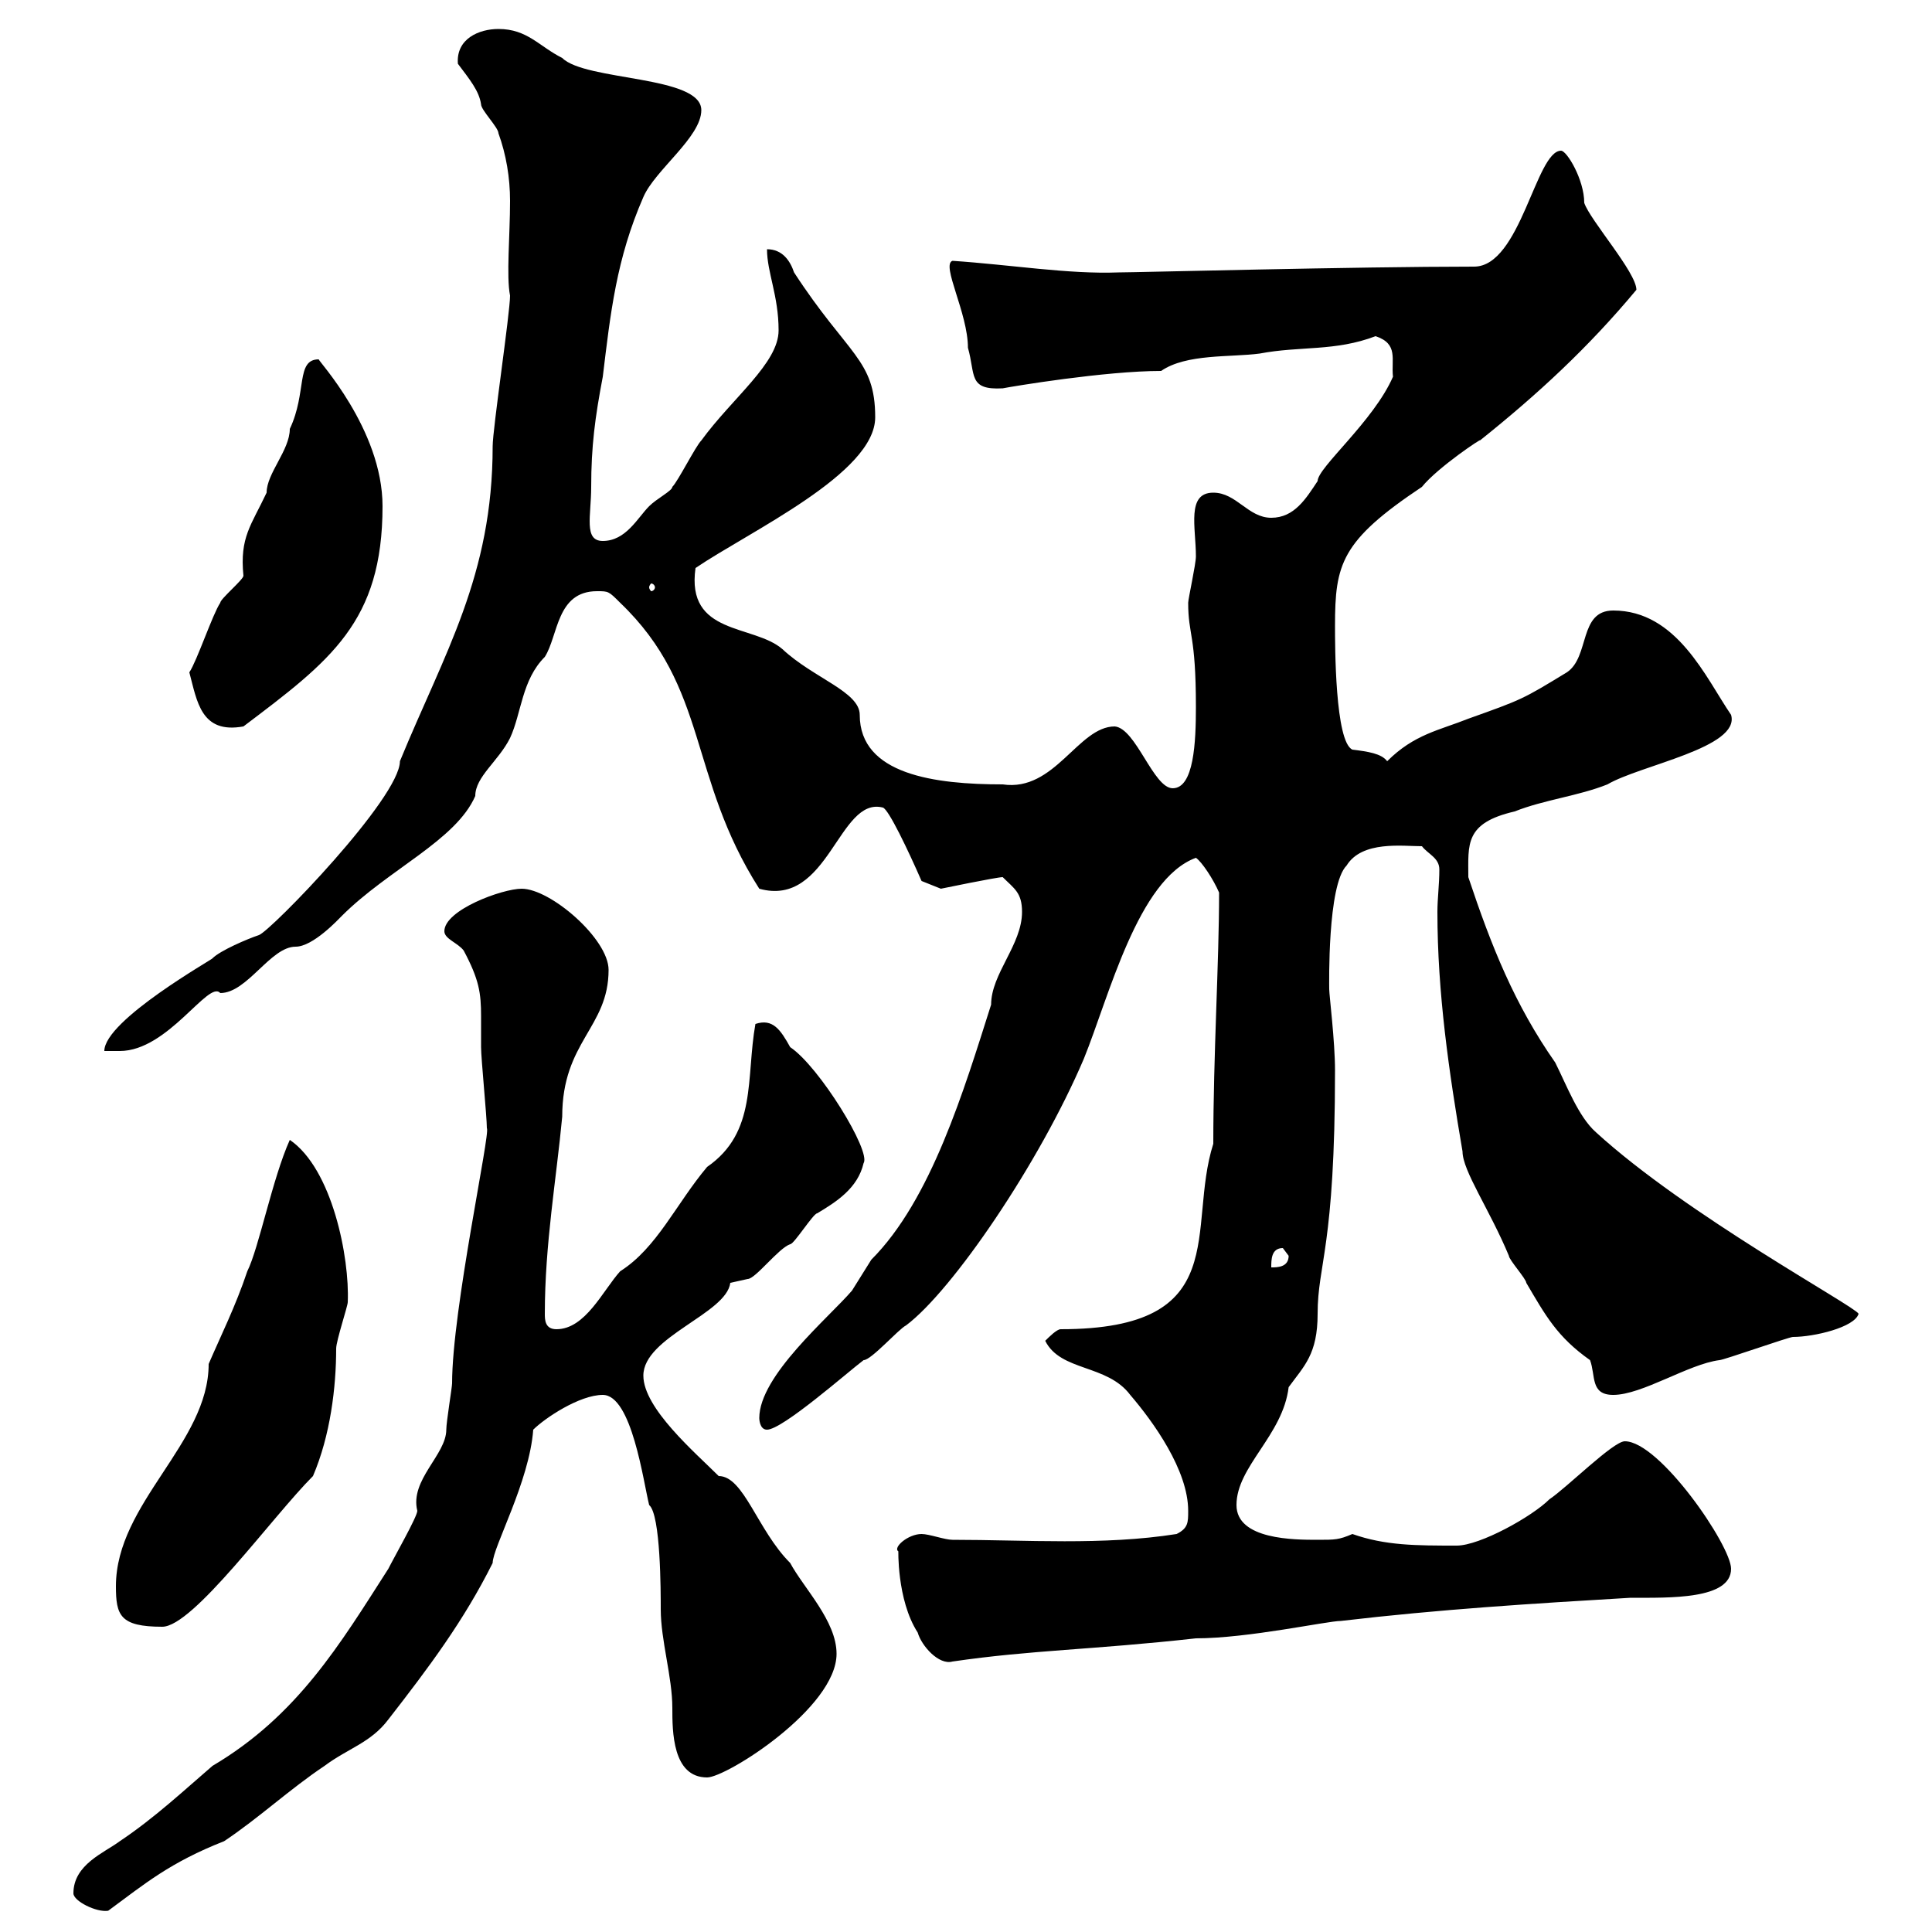 <svg xmlns="http://www.w3.org/2000/svg" xmlns:xlink="http://www.w3.org/1999/xlink" width="300" height="300"><path d="M11.40 294C11.40 295.20 15 297 16.80 296.70C22.50 292.50 26.40 289.20 34.80 285.90C40.20 282.30 45 277.80 50.40 274.20C54 271.50 57.60 270.60 60.30 267C66.60 258.90 72 251.70 76.50 242.70C76.50 240.30 82.20 230.10 82.80 222C84.60 220.20 90 216.60 93.60 216.60C98.10 216.60 99.90 230.10 100.80 233.70C102.60 235.20 102.60 247.20 102.60 249.90C102.60 254.70 104.40 260.40 104.40 265.20C104.40 268.80 104.40 276 109.80 276C112.80 276 129.90 265.20 129.90 256.80C129.90 251.70 124.80 246.60 122.70 242.70C117.60 237.60 115.50 229.20 111.60 229.20C108 225.60 99.90 218.70 99.90 213.60C99.90 207.60 112.80 204 113.40 199.20C113.40 199.20 116.10 198.60 116.10 198.60C117.30 198.60 120.90 193.80 122.70 193.20C123.30 193.20 126.30 188.40 126.90 188.40C129.90 186.60 133.20 184.50 134.10 180.60C135.30 178.80 127.20 165.60 122.70 162.60C121.20 159.90 120 158.10 117.30 159C115.80 167.40 117.60 175.80 109.80 181.20C105 186.90 102 193.80 96.30 197.40C93.60 200.40 90.90 206.40 86.40 206.40C84.60 206.40 84.60 204.90 84.60 204C84.60 193.20 86.40 183 87.30 173.40C87.30 161.70 94.50 159.60 94.50 150.60C94.50 145.80 85.50 138 81 138C78 138 69 141.30 69 144.60C69 145.80 71.10 146.40 72 147.60C74.40 152.10 74.70 154.20 74.70 157.80C74.70 159.30 74.70 160.80 74.70 162.60C74.70 164.40 75.60 173.40 75.60 175.20C76.20 175.80 70.20 203.40 70.20 214.80C70.20 215.40 69.30 220.80 69.30 222C69.30 225.90 63.60 229.80 64.80 234.60C64.80 235.50 61.20 241.80 60.30 243.60C52.80 255.30 46.20 266.40 33 274.20C28.80 277.80 24 282.30 18.60 285.90C16.20 287.70 11.40 289.50 11.40 294ZM139.50 240.90C139.50 240.30 139.20 248.40 142.50 253.50C143.10 255.60 145.80 258.60 147.90 258C160.20 256.20 169.50 256.20 185.70 254.40C193.80 254.40 206.10 251.70 208.20 251.70C223.50 249.90 237.90 249 253.20 248.10C259.20 248.10 268.80 248.40 268.80 243.60C268.80 240 257.70 223.80 252.30 223.80C250.50 223.80 243.30 231 240.60 232.80C237.90 235.50 229.80 240 226.20 240C219.90 240 215.10 240 210 238.20C207.90 239.10 207.30 239.10 204.60 239.10C201 239.10 192 239.10 192 233.70C192 227.70 199.20 222.90 200.10 215.40C202.50 212.10 204.60 210.30 204.60 204C204.60 196.20 207.30 193.80 207.30 166.20C207.30 161.70 206.40 154.50 206.40 153.60C206.40 153 206.10 137.40 209.10 134.40C211.50 130.50 217.80 131.40 220.80 131.40C221.70 132.60 223.50 133.20 223.50 135C223.50 137.40 223.20 139.50 223.20 141.60C223.20 154.20 225 166.50 227.10 178.80C227.10 181.80 231.30 187.80 234.30 195C234.30 195.60 237 198.60 237 199.20C240 204.30 241.80 207.60 246.90 211.20C247.80 213.60 246.90 216.60 250.50 216.60C255 216.60 262.20 211.80 267 211.20C267.60 211.20 277.80 207.60 278.40 207.60C281.70 207.60 288 206.10 288.60 204C288 202.80 261.90 188.70 247.80 175.80C245.10 173.40 243.30 168.60 241.50 165C235.20 156 231.60 147 228 136.20C228 131.10 227.40 127.80 235.20 126C239.70 124.20 245.10 123.60 249.60 121.80C254.70 118.80 270.30 116.10 268.80 111C264.90 105.30 260.40 94.80 250.50 94.80C245.10 94.80 246.90 102 243.30 104.40C236.40 108.60 236.40 108.60 228 111.60C223.50 113.40 219.60 114 215.40 118.20C214.50 117 212.40 116.70 210 116.40C207.30 115.20 207.30 100.20 207.30 97.20C207.30 87.60 208.20 84 220.80 75.60C223.20 72.60 230.40 67.80 229.80 68.40C238.80 61.20 246.60 54 254.10 45C254.10 42.30 246.90 34.20 246 31.50C246 27.90 243.30 23.40 242.40 23.40C238.50 23.40 236.10 41.40 228.90 41.40C210.60 41.40 176.40 42.30 173.70 42.30C165.90 42.60 156.90 41.10 147.90 40.50C146.10 41.10 150.30 48.60 150.30 54C151.50 58.20 150.30 60.60 155.70 60.30C157.20 60 171.60 57.60 180.30 57.60C184.20 54.90 191.10 55.50 195.60 54.90C201.90 53.70 207.30 54.60 213.60 52.20C217.20 53.40 216 55.80 216.30 58.50C213.30 65.40 204.60 72.60 204.60 74.70C202.80 77.40 201 80.40 197.40 80.40C193.80 80.40 192 76.50 188.40 76.50C184.20 76.50 185.70 81.90 185.70 86.40C185.70 87.60 184.50 93 184.50 93.60C184.50 98.70 185.70 98.40 185.70 109.80C185.70 115.20 185.40 122.40 182.10 122.40C179.10 122.40 176.40 113.10 173.10 112.80C167.40 112.80 163.80 123 155.70 121.80C145.20 121.80 133.50 120.30 133.50 111C133.50 107.40 126.30 105.30 121.50 100.80C117 96.90 106.50 98.70 108 88.20C116.40 82.50 135.90 73.50 135.90 64.80C135.90 55.80 131.70 55.20 123.30 42.30C122.70 40.50 121.50 38.70 119.10 38.70C119.10 42.30 120.90 45.90 120.90 51.30C120.90 56.40 113.70 61.80 108.90 68.40C108 69.30 105.30 74.70 104.40 75.60C104.40 76.20 102 77.40 100.80 78.60C99 80.40 97.20 84 93.60 84C90.60 84 91.80 80.10 91.80 75.60C91.80 69.30 92.40 64.80 93.60 58.50C94.80 48.60 95.70 40.20 99.90 30.60C101.70 26.40 108.90 21.30 108.90 17.10C108.90 11.70 90.90 12.60 87.30 9C83.70 7.20 81.90 4.50 77.40 4.50C74.40 4.50 70.80 6 71.10 9.90C72.90 12.30 74.40 14.10 74.70 16.20C74.70 17.10 77.40 19.80 77.40 20.70C78.60 24 79.20 27.60 79.20 31.20C79.20 36.60 78.60 42.90 79.20 45.90C79.20 48.60 76.50 66.60 76.50 69.30C76.50 89.40 69 101.40 62.10 118.20C62.10 123.90 42 144.60 40.20 145.20C38.40 145.80 34.20 147.60 33 148.80C33.30 148.80 16.20 158.40 16.20 163.20L18.60 163.20C26.10 163.20 32.40 152.10 34.20 154.20C38.40 154.20 42 147 45.90 147C48.60 147 52.50 142.80 53.10 142.20C60.30 135 70.80 130.50 73.80 123.60C73.80 120.60 77.40 118.20 79.20 114.60C81 110.70 81 105.60 84.60 102C86.70 98.70 86.40 91.80 92.70 91.80C94.50 91.80 94.50 91.80 96.30 93.60C110.10 106.80 106.80 120.60 117.90 138C128.70 141 130.20 123.60 137.10 125.40C138 125.70 141 132 143.10 136.80C143.10 136.80 146.10 138 146.10 138C146.10 138 154.80 136.20 155.70 136.20C157.50 138 158.70 138.60 158.70 141.60C158.70 146.70 153.90 151.20 153.90 156C149.70 169.20 144.60 186.30 135.30 195.60C135.30 195.60 132.30 200.40 132.30 200.40C128.70 204.60 117.90 213.60 117.90 220.20C117.90 220.20 117.90 222 119.10 222C121.50 222 131.70 213 134.10 211.20C135.30 211.20 139.50 206.40 140.70 205.80C147.90 200.40 161.40 180.60 168.30 164.40C172.20 154.80 176.70 136.50 185.70 133.20C186.60 133.80 188.40 136.50 189.30 138.60C189.30 149.40 188.40 163.80 188.40 177.60C184.20 190.80 191.70 206.40 164.70 206.40C164.10 206.40 162.90 207.60 162.30 208.20C164.70 213 171.90 211.80 175.50 216.60C179.10 220.80 184.50 228.30 184.50 234.60C184.50 236.40 184.50 237.30 182.70 238.20C171.30 240 159.30 239.10 147.90 239.10C146.70 239.10 144.30 238.20 143.10 238.20C141 238.20 138.60 240.30 139.50 240.90ZM18 246.30C18 250.80 18.60 252.60 25.20 252.60C30 252.60 42.30 235.50 48.60 229.20C51.30 222.90 52.20 215.40 52.20 209.40C52.20 208.20 54 202.80 54 202.20C54.30 195.30 51.60 181.50 45 177C42.30 183 40.20 193.80 38.40 197.40C36.60 202.80 34.20 207.60 32.40 211.80C32.40 224.10 18 233.40 18 246.30ZM199.20 193.80C199.20 193.80 200.10 195 200.10 195C200.10 196.80 198.30 196.80 197.40 196.80C197.40 195.60 197.40 193.80 199.20 193.80ZM29.40 104.40C30.60 108.90 31.20 114 37.80 112.80C51.30 102.60 59.40 96.60 59.40 78.60C59.40 66.60 49.20 55.80 49.50 55.80C45.90 55.80 47.70 60.90 45 66.60C45 69.90 41.40 73.50 41.40 76.50C39 81.60 37.20 83.40 37.80 89.40C37.80 90 34.20 93 34.20 93.60C33 95.40 30.60 102.60 29.40 104.40ZM101.70 91.20C101.70 91.50 101.40 91.80 101.10 91.80C101.10 91.80 100.80 91.50 100.80 91.20C100.80 90.90 101.10 90.60 101.10 90.60C101.40 90.60 101.70 90.90 101.70 91.20Z"/></svg>